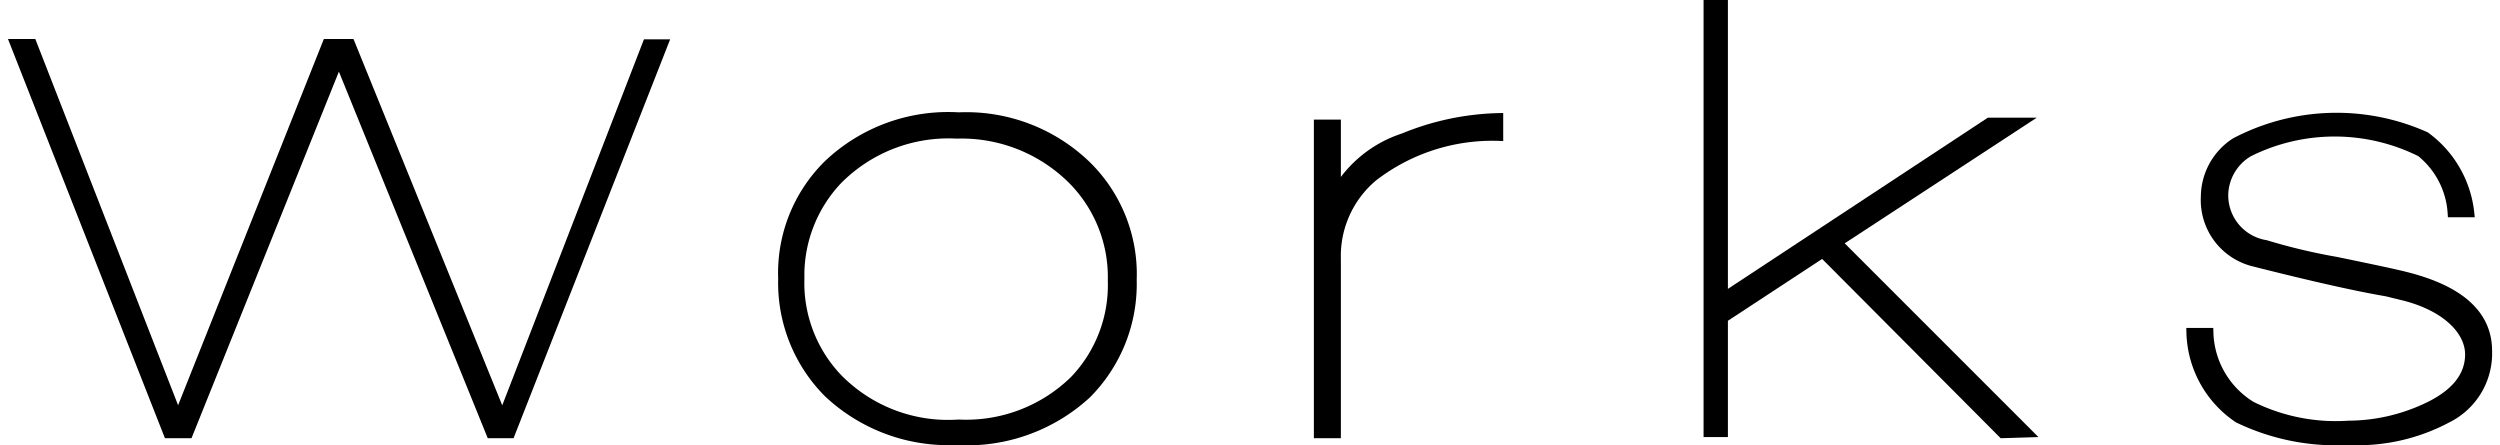 <svg xmlns="http://www.w3.org/2000/svg" viewBox="0 0 65.33 11.71" width="73" height="13"><defs><style>.cls-1{stroke:#000;stroke-miterlimit:10;stroke-width:0.25px;}</style></defs><g id="レイヤー_2" data-name="レイヤー 2"><g id="レイヤー_3" data-name="レイヤー 3"><path class="cls-1" d="M13.21,11.4H12.7l-4-9.85L4.74,11.4H4.21L.18,1.15H.63L4.47,11,8.39,1.15H9L13,11l3.81-9.84h.42Z"/><path class="cls-1" d="M24.93,11.58a4.61,4.61,0,0,1-3.36-1.25,4.1,4.1,0,0,1-1.19-3,4,4,0,0,1,1.19-3A4.58,4.58,0,0,1,25,3.08a4.55,4.55,0,0,1,3.37,1.28,4,4,0,0,1,1.19,3,4.1,4.1,0,0,1-1.19,3A4.65,4.65,0,0,1,24.93,11.58Zm0-8.06a4.1,4.1,0,0,0-3.11,1.21,3.65,3.65,0,0,0-1,2.6,3.63,3.63,0,0,0,1,2.62A4.06,4.06,0,0,0,25,11.16,4.07,4.07,0,0,0,28.05,10a3.62,3.62,0,0,0,1-2.62,3.64,3.64,0,0,0-1-2.6A4.13,4.13,0,0,0,25,3.52Z"/><path class="cls-1" d="M34.93,6.81V11.4h-.46V3.27h.46v1.8A3.17,3.17,0,0,1,36.7,3.63a7,7,0,0,1,2.5-.53v.48a5.14,5.14,0,0,0-3.3,1.07A2.72,2.72,0,0,0,34.93,6.81Z"/><path class="cls-1" d="M52.46,11.4,47.73,6.65,45.11,8.37v3h-.39V.12h.39V7.83l7-4.61h.83L48.11,6.38l5,5Z"/><path class="cls-1" d="M61.55,11.58A5.92,5.92,0,0,1,58.66,11a2.8,2.8,0,0,1-1.24-2.25h.46A2.34,2.34,0,0,0,59,10.68a5,5,0,0,0,2.56.51,4.89,4.89,0,0,0,2-.44c.8-.36,1.19-.84,1.19-1.43s-.56-1.23-1.7-1.53l-.49-.12c-.77-.13-1.93-.39-3.47-.78a1.67,1.67,0,0,1-1.29-1.72,1.71,1.71,0,0,1,.78-1.42,5.72,5.72,0,0,1,5-.16,2.86,2.86,0,0,1,1.16,2h-.45A2.23,2.23,0,0,0,63.46,4,5.07,5.07,0,0,0,58.93,4a1.34,1.34,0,0,0-.66,1.13,1.32,1.32,0,0,0,1.11,1.31,15.51,15.51,0,0,0,1.85.44c.92.19,1.54.32,1.85.4q2.13.54,2.13,1.95A1.9,1.9,0,0,1,64.15,11,5,5,0,0,1,61.55,11.58Z"/></g></g></svg>